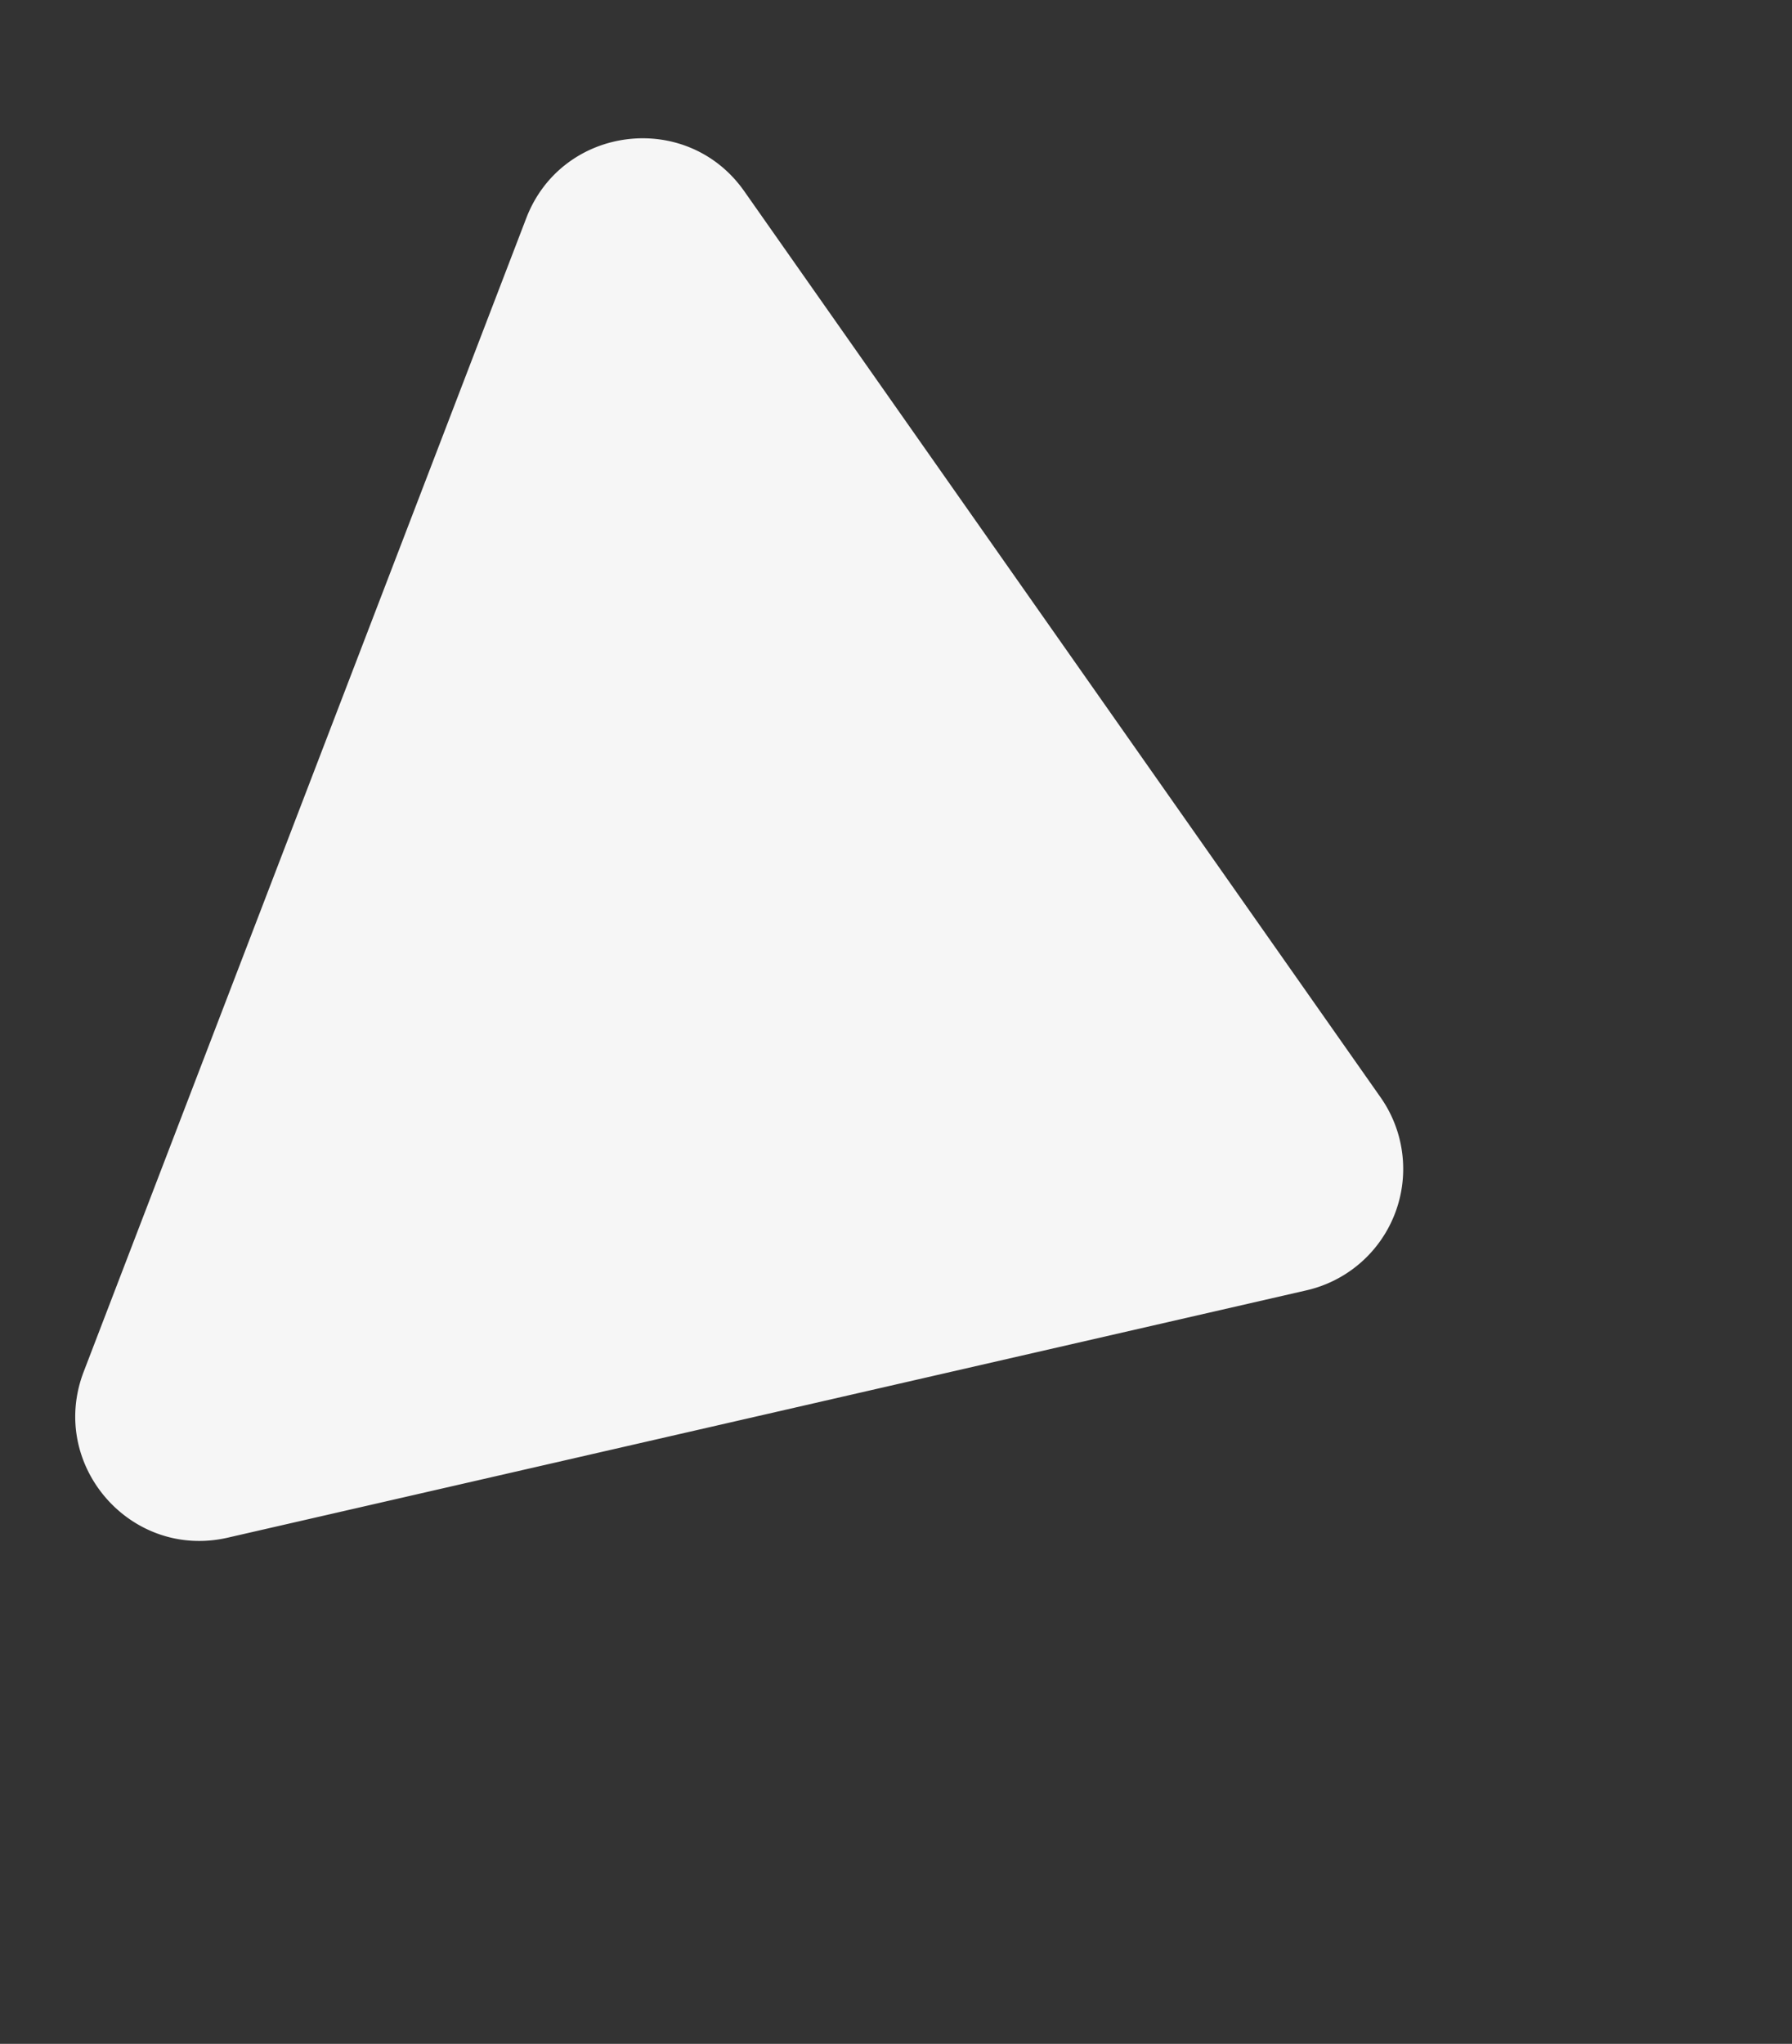 <svg xmlns="http://www.w3.org/2000/svg" width="431.97" height="492.413" viewBox="0 0 431.97 492.413">
  <rect x="0" y="0" width="431.97" height="492.413" fill="#333333" stroke="none"/>
  <path id="多角形_2" data-name="多角形 2" d="M180.245,37.043a30,30,0,0,1,49.8,0l148.832,221.43c13.4,19.929-.886,46.735-24.9,46.735H56.311c-24.012,0-38.293-26.806-24.9-46.735Z" transform="translate(431.97 109.377) rotate(111)" fill="#f6f6f6"/>
</svg>
